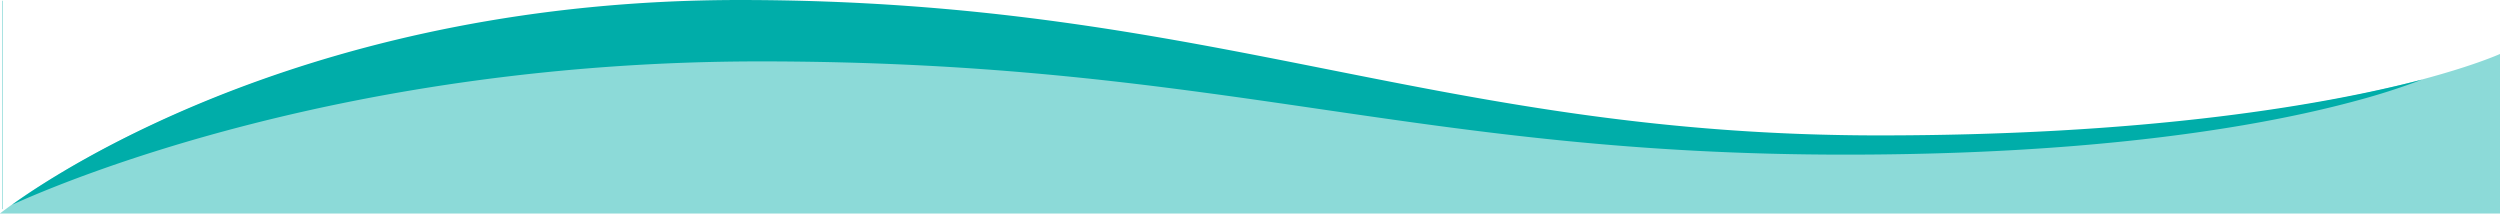 <svg id="mv_bottom" xmlns="http://www.w3.org/2000/svg" width="1920" height="164" viewBox="0 0 1920 164">
  <path id="前面オブジェクトで型抜き_5" data-name="前面オブジェクトで型抜き 5" d="M1920,162.64H0v-.063c.983-.78,10.088-7.932,26.918-18.815,9.737-6.3,20.221-12.653,31.16-18.893,13.564-7.738,27.9-15.335,42.6-22.581A934.288,934.288,0,0,1,219.165,53.974c24.514-8.127,49.863-15.455,75.345-21.778,27.986-6.945,56.828-12.852,85.726-17.556H793.521c35.484,4.565,72.694,10.382,113.757,17.782,36.579,6.592,72.638,13.78,107.51,20.73,31.564,6.291,64.2,12.8,96.807,18.772,36.534,6.695,69.3,12.027,100.181,16.3,37.014,5.122,72.216,8.882,107.616,11.492,19.17,1.414,38.639,2.495,57.865,3.214,20.164.754,40.77,1.136,61.247,1.136,40.72,0,80.67-.925,118.74-2.749,34.609-1.658,68.445-4.1,100.568-7.248,54.1-5.306,104.4-12.706,149.506-21.992,17.723-3.649,34.674-7.6,50.38-11.746,12.567-3.316,24.373-6.764,35.093-10.246,18.24-5.927,27.121-9.957,27.208-10V162.639Z" transform="translate(0 1.36)" fill="#8cdad8"/>
  <path id="前面オブジェクトで型抜き_6" data-name="前面オブジェクトで型抜き 6" d="M-7.1,160.343V.233h.257V160.217l-.256.126Zm7.285-3.421v0c9.136-6.6,28.83-20.092,58.075-36.328,16-8.885,32.942-17.524,50.347-25.678,20.6-9.649,42.15-18.759,64.064-27.077,25.068-9.515,51.115-18.186,77.418-25.77,29.417-8.483,59.834-15.8,90.407-21.757,16.438-3.2,33.247-6.071,49.961-8.528,17.476-2.57,35.332-4.76,53.071-6.51,18.5-1.825,37.385-3.223,56.136-4.154,19.508-.969,39.411-1.46,59.156-1.46,22.36,0,44.813.4,66.737,1.2,20.885.759,41.97,1.9,62.671,3.391,38.186,2.75,75.922,6.7,115.363,12.082,32.833,4.478,67.426,10.047,105.756,17.026,34.159,6.219,67.929,12.933,100.588,19.426l.049.01c31.6,6.283,64.284,12.779,96.931,18.746,36.6,6.689,69.428,12.016,100.362,16.286,37.083,5.118,72.349,8.874,107.811,11.482,19.2,1.412,38.7,2.492,57.972,3.211,20.2.753,40.843,1.135,61.36,1.135,93.976,0,181.495-4.85,260.124-14.414,31.714-3.857,62.155-8.513,90.477-13.836,23.4-4.4,45.568-9.291,65.88-14.54a510.532,510.532,0,0,1-49.308,15.869c-26.238,7.16-55.673,13.559-87.485,19.018-39.811,6.832-83.468,12.2-129.757,15.962-26.317,2.137-53.909,3.785-82.01,4.9-30.272,1.2-61.937,1.8-94.113,1.8-39.5,0-77.27-.979-115.461-2.992-34.062-1.8-67.711-4.382-102.868-7.905-29.329-2.94-60.3-6.607-94.688-11.213-30.677-4.108-61.284-8.582-90.883-12.908l-.037-.005C943,74.43,879.618,65.167,810.18,58.292c-37.411-3.7-73.429-6.425-110.114-8.318-19.883-1.026-40.213-1.812-60.427-2.335-21.21-.549-43.015-.827-64.809-.827C257.849,46.812,40.533,138.535.188,156.922Z" transform="translate(9.097 0.344)" fill="#00ada9"/>
</svg>
